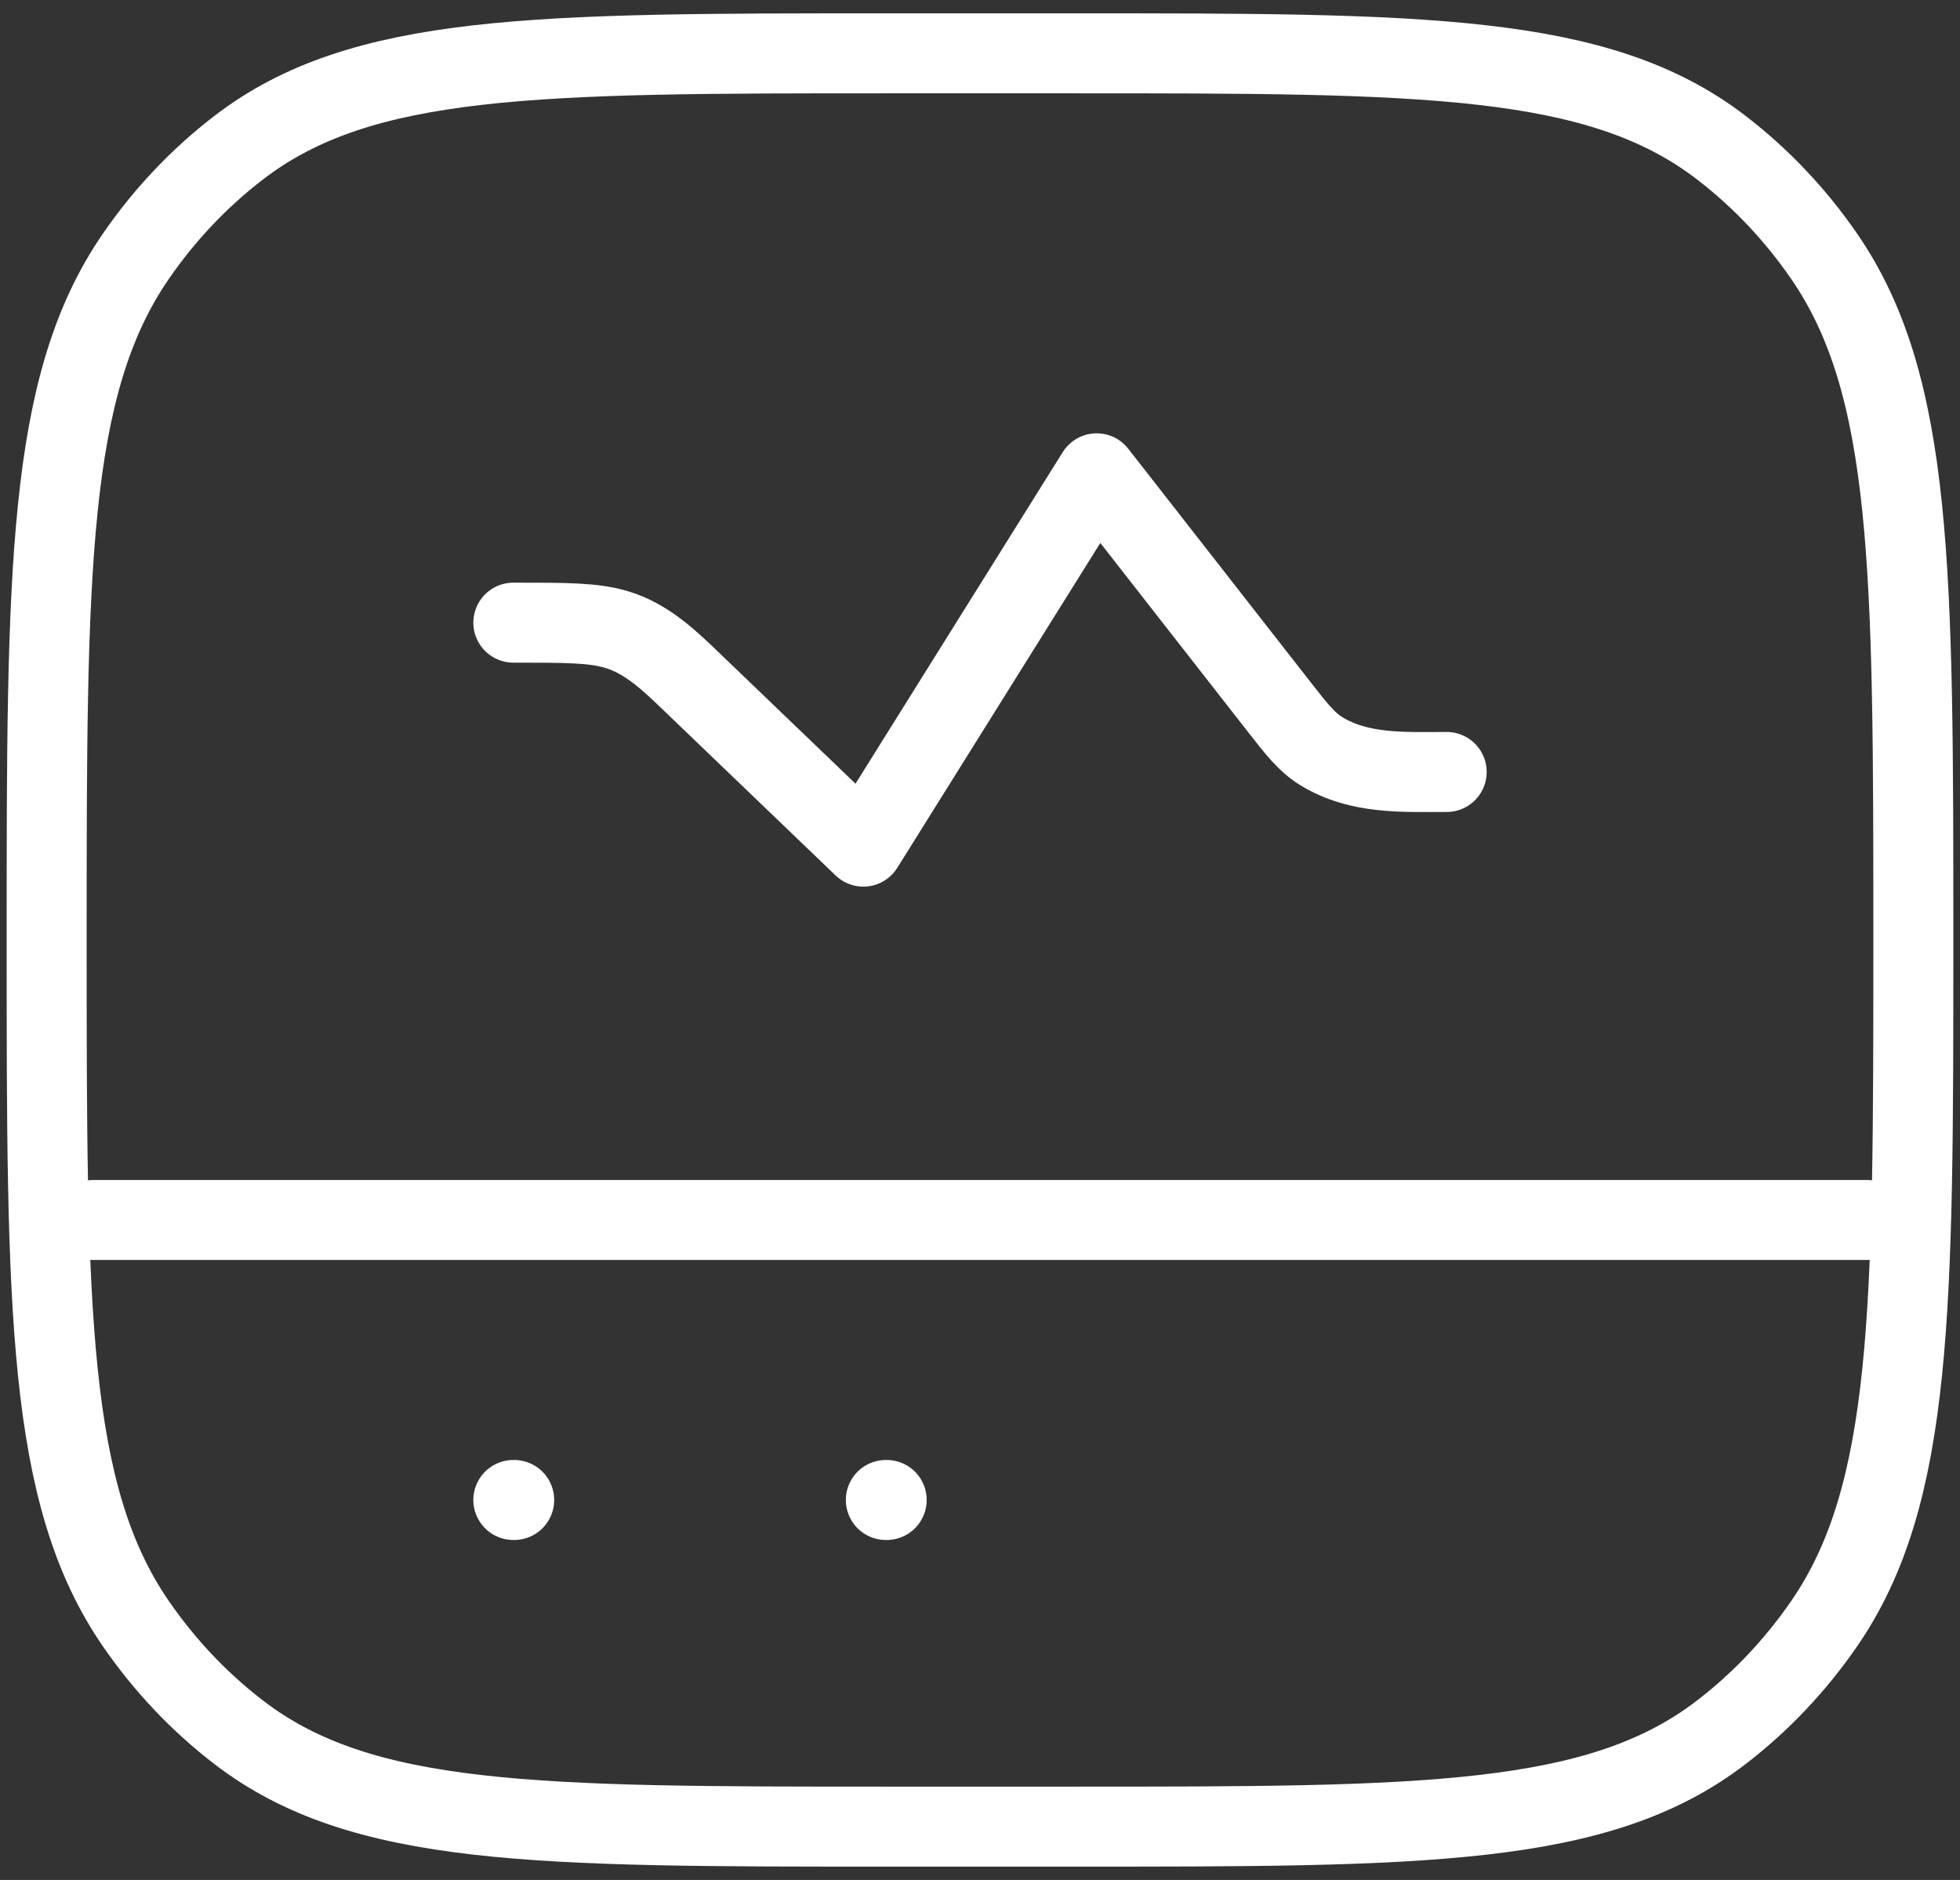 <svg width="98" height="94" viewBox="0 0 98 94" fill="none" xmlns="http://www.w3.org/2000/svg">
<rect x="0" y="0" width="98" height="94" fill="#333333" stroke="none"/>
<path d="M44.334 91.333C26.835 91.333 18.085 91.333 11.952 86.629C9.971 85.11 8.229 83.271 6.79 81.18C2.333 74.706 2.333 65.47 2.333 46.999C2.333 28.529 2.333 19.293 6.79 12.819C8.229 10.728 9.971 8.889 11.952 7.37C18.085 2.666 26.835 2.666 44.334 2.666L53.667 2.666C71.166 2.666 79.915 2.666 86.049 7.37C88.029 8.889 89.771 10.728 91.211 12.819C95.667 19.293 95.667 28.528 95.667 46.999C95.667 65.47 95.667 74.706 91.211 81.18C89.771 83.271 88.029 85.11 86.049 86.629C79.915 91.333 71.166 91.333 53.667 91.333H44.334Z" stroke="white" stroke-width="4"/>
<path d="M4.667 61L93.334 61" stroke="white" stroke-width="4" stroke-linecap="round" stroke-linejoin="round"/>
<path fill-rule="evenodd" clip-rule="evenodd" d="M25.709 75H25.667H25.709Z" fill="white"/>
<path fill-rule="evenodd" clip-rule="evenodd" d="M44.334 75H44.292H44.334Z" fill="white"/>
<path d="M25.709 75H25.667M44.334 75H44.292" stroke="white" stroke-width="4" stroke-linecap="round" stroke-linejoin="round"/>
<path d="M72.334 38.599C70.209 38.599 67.973 38.731 66.066 37.559C65.339 37.112 64.856 36.495 63.892 35.26L54.834 23.666L43.167 42.333L34.736 34.239C33.541 33.091 32.375 31.928 30.793 31.468C29.642 31.133 28.317 31.133 25.667 31.133" stroke="white" stroke-width="4" stroke-linecap="round" stroke-linejoin="round"/>
</svg>
